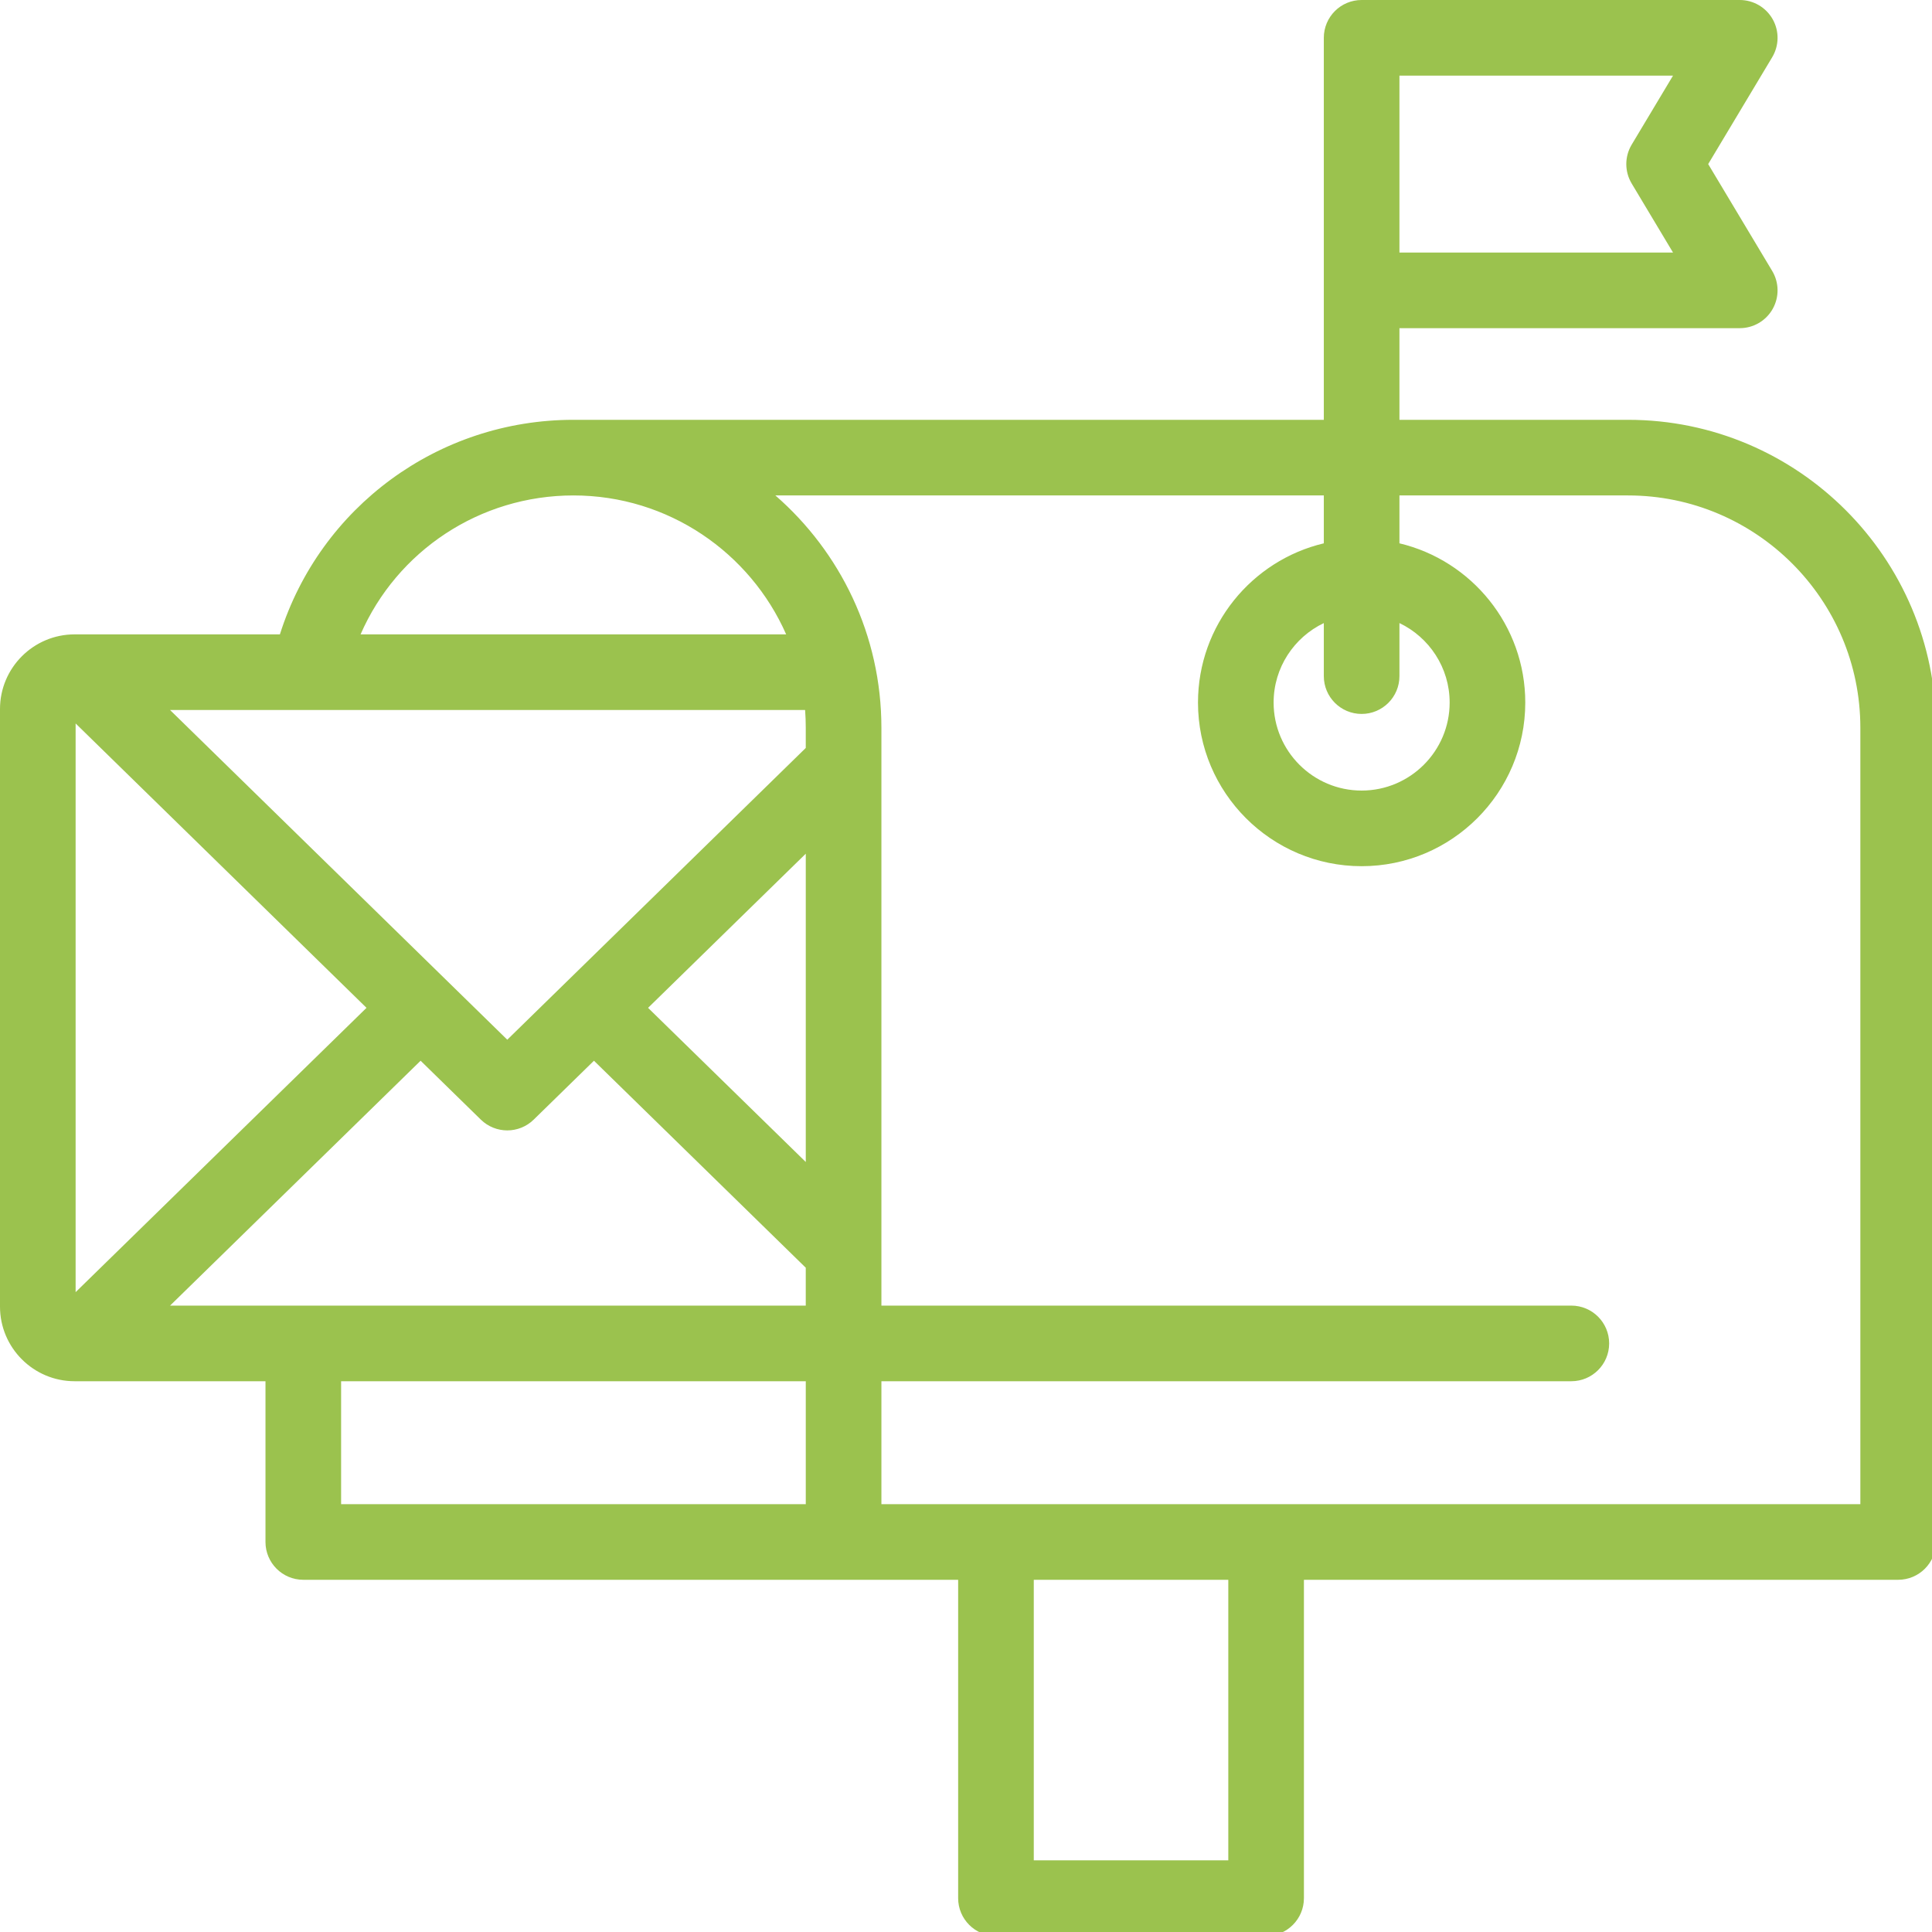 <?xml version="1.0" encoding="UTF-8" standalone="no"?>
<!DOCTYPE svg PUBLIC "-//W3C//DTD SVG 1.1//EN" "http://www.w3.org/Graphics/SVG/1.1/DTD/svg11.dtd">
<svg width="100%" height="100%" viewBox="0 0 70 70" version="1.1" xmlns="http://www.w3.org/2000/svg" xmlns:xlink="http://www.w3.org/1999/xlink" xml:space="preserve" xmlns:serif="http://www.serif.com/" style="fill-rule:evenodd;clip-rule:evenodd;stroke-linejoin:round;stroke-miterlimit:2;">
    <g transform="matrix(0.137,0,0,0.137,0,0)">
        <path d="M430.555,111.027L370.105,111.027L370.105,86.789L460.105,86.789C463.707,86.789 467.031,84.852 468.805,81.719C470.578,78.586 470.535,74.738 468.684,71.652L451.758,43.395L468.684,15.141C470.535,12.051 470.582,8.203 468.805,5.07C467.027,1.938 463.707,0 460.105,0L360.105,0C354.582,0 350.105,4.477 350.105,10L350.105,111.027L151.656,111.027C115.887,111.027 84.68,134.105 74.023,167.77L19.734,167.77C8.855,167.77 0,176.621 0,187.504L0,345.559C0,356.438 8.855,365.289 19.734,365.289L70.211,365.289L70.211,407.801C70.211,413.32 74.688,417.801 80.211,417.801L253.398,417.801L253.398,502C253.398,507.523 257.879,512 263.398,512L334.844,512C340.367,512 344.844,507.523 344.844,502L344.844,417.801L502,417.801C507.523,417.801 512,413.32 512,407.801L512,192.473C512,147.562 475.465,111.027 430.555,111.027ZM370.105,20L442.457,20L431.523,38.258C429.629,41.422 429.629,45.367 431.523,48.531L442.457,66.789L370.105,66.789L370.105,20ZM151.656,131.027C176.754,131.027 198.387,146.152 207.914,167.77L95.359,167.77C104.992,145.707 126.871,131.027 151.656,131.027ZM213.102,307.309L171.391,266.543L213.102,225.773L213.102,307.309ZM212.922,187.77C213.039,189.32 213.098,190.891 213.098,192.473L213.098,197.809L134.156,274.969L44.969,187.77L212.922,187.77ZM20,191.328L96.93,266.539L20,341.73L20,191.328ZM111.234,280.527L127.164,296.102C129.108,298 131.633,298.953 134.156,298.953C136.68,298.953 139.203,298.004 141.145,296.102L157.082,280.527L213.098,335.273L213.098,345.293L44.973,345.293L111.234,280.527ZM90.211,365.289L213.102,365.289L213.102,397.801L90.211,397.801L90.211,365.289ZM324.844,492L273.398,492L273.398,417.801L324.844,417.801L324.844,492ZM492,397.801L233.102,397.801L233.102,365.289L415.566,365.289C421.09,365.289 425.566,360.812 425.566,355.289C425.566,349.77 421.09,345.289 415.566,345.289L233.102,345.289L233.102,192.473C233.102,167.977 222.23,145.969 205.059,131.027L350.105,131.027L350.105,143.691C331.047,148.215 316.828,165.379 316.828,185.801C316.828,209.664 336.242,229.078 360.105,229.078C383.969,229.078 403.383,209.664 403.383,185.801C403.383,165.379 389.164,148.215 370.105,143.691L370.105,131.027L430.555,131.027C464.438,131.027 492,158.59 492,192.473L492,397.801ZM360.105,188.812C365.629,188.812 370.105,184.336 370.105,178.812L370.105,164.781C377.949,168.531 383.383,176.543 383.383,185.801C383.383,198.637 372.938,209.078 360.105,209.078C347.27,209.078 336.828,198.637 336.828,185.801C336.828,176.543 342.262,168.531 350.105,164.781L350.105,178.812C350.105,184.336 354.582,188.812 360.105,188.812Z" style="fill:rgb(155,194,78);fill-rule:nonzero;"/>
    </g>
</svg>
